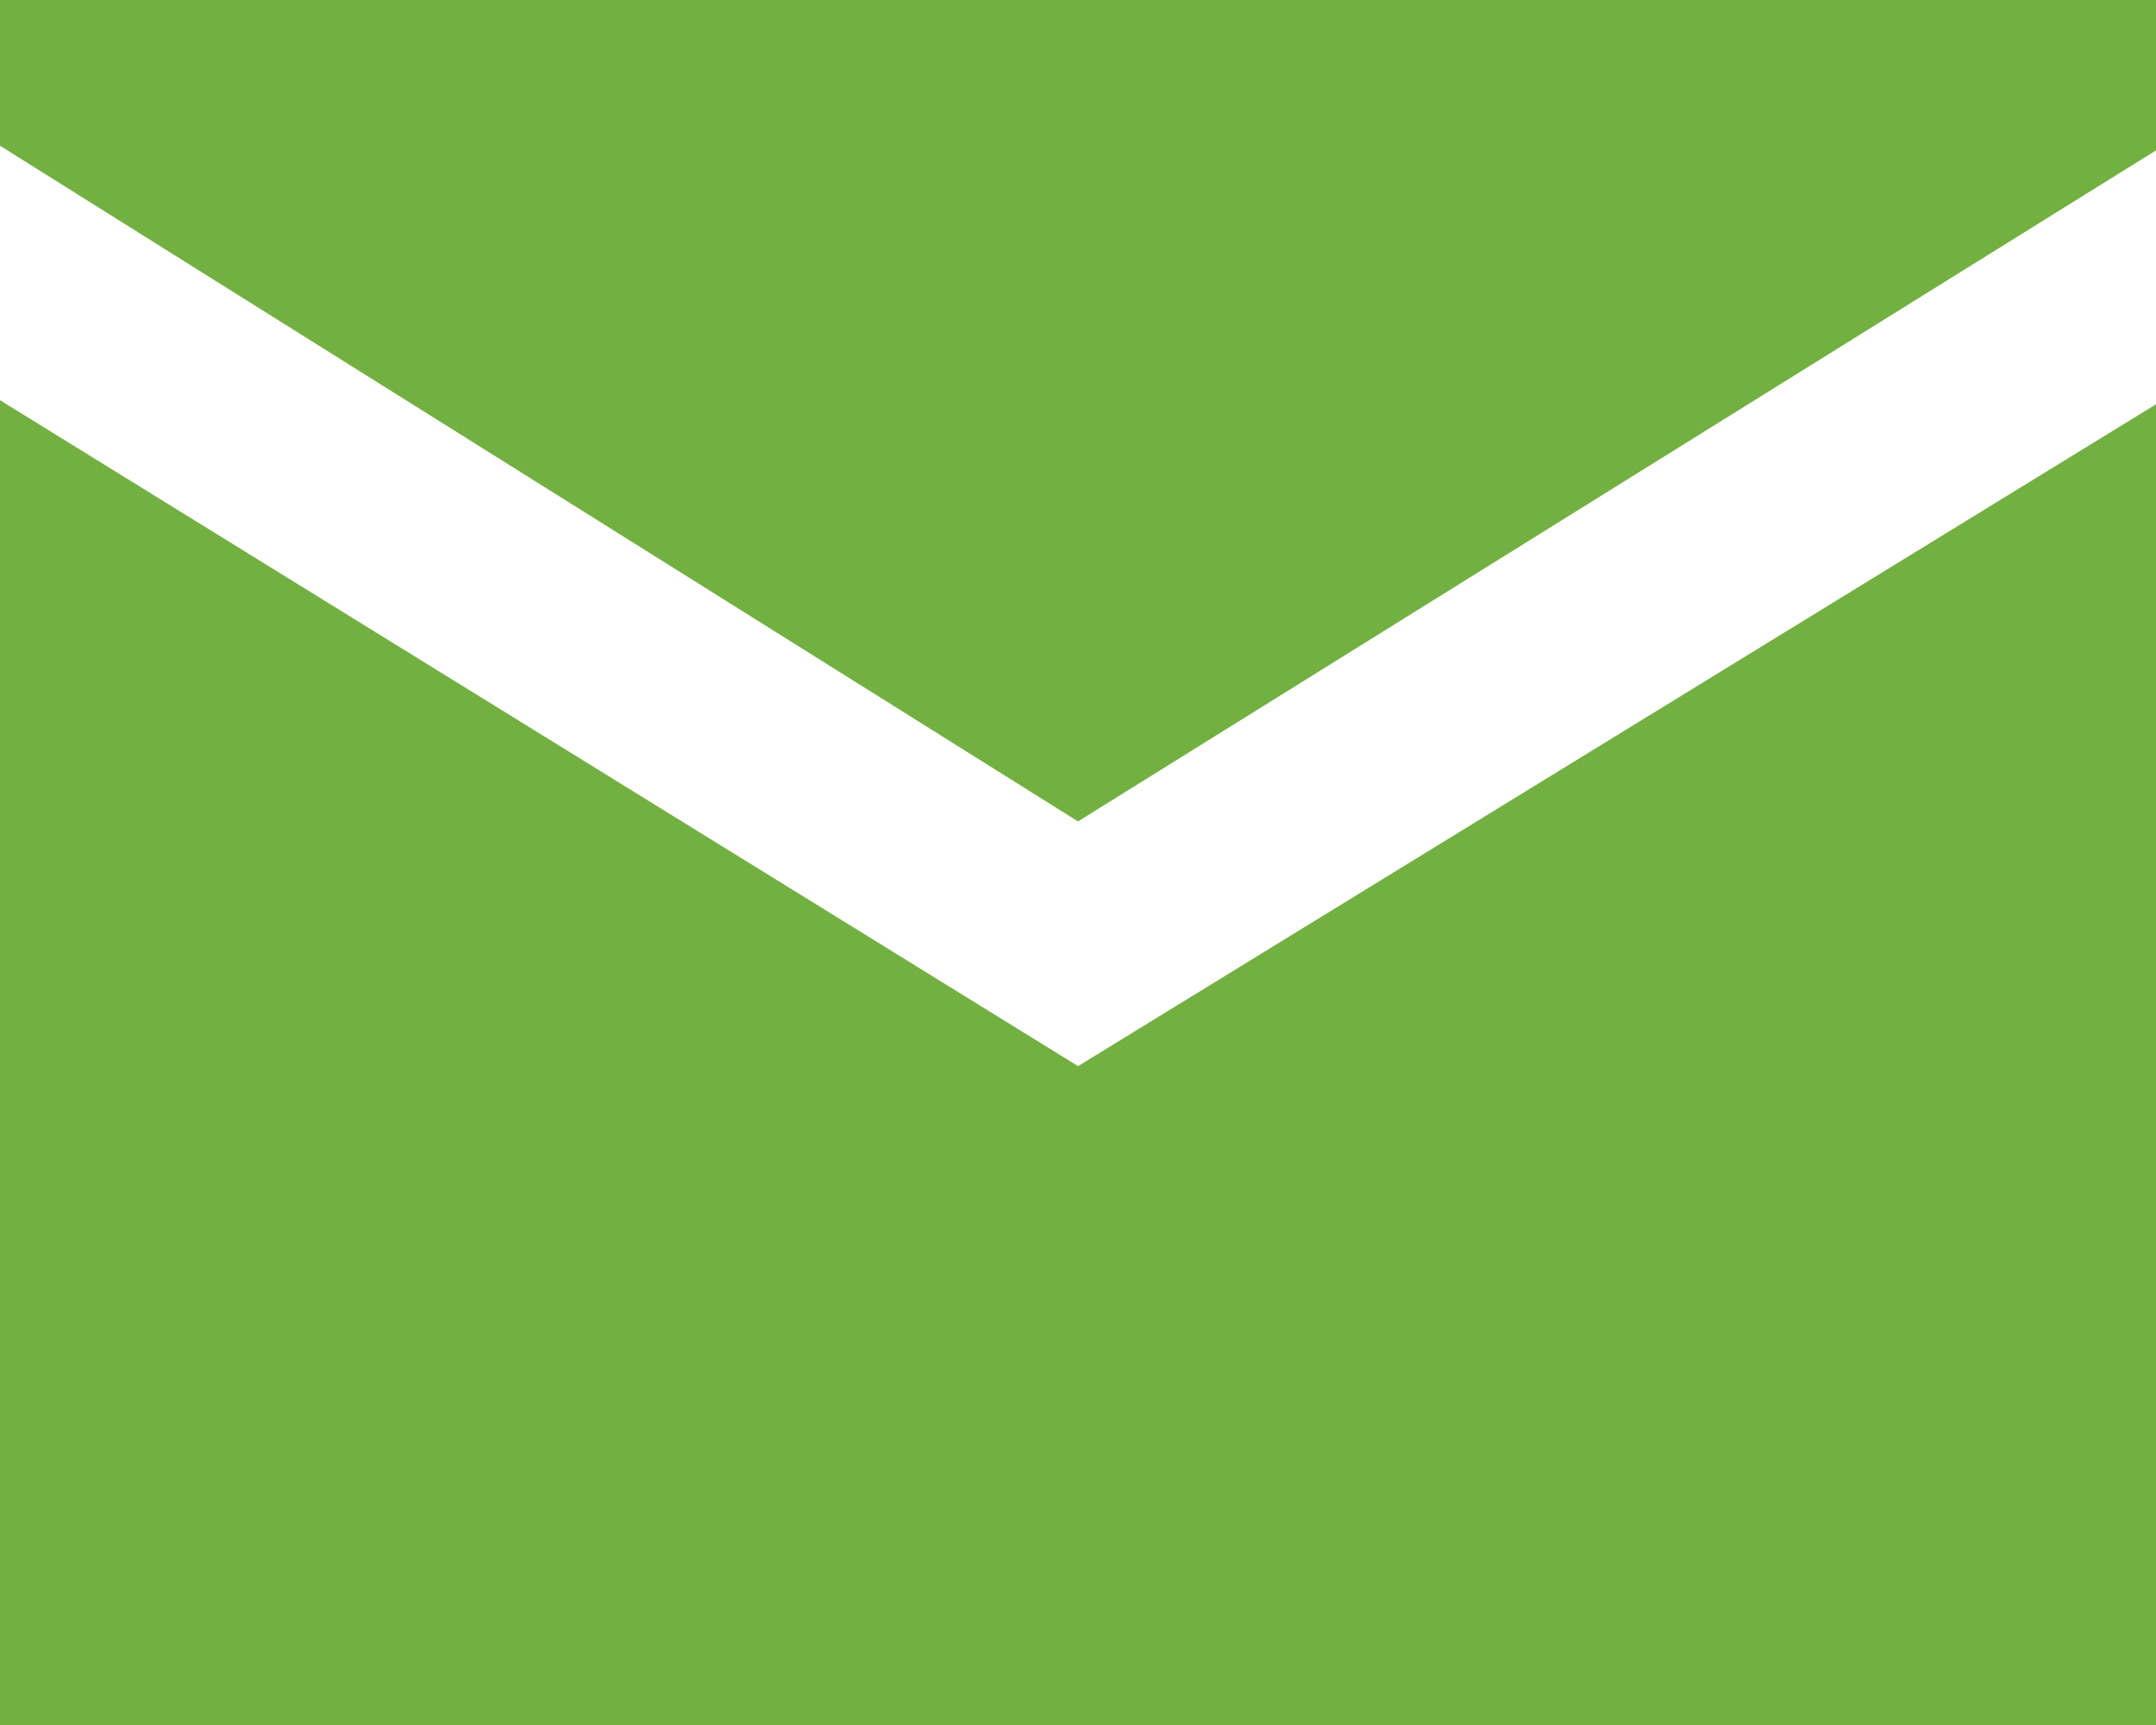 <svg id="icon-email" xmlns="http://www.w3.org/2000/svg" width="26.25" height="21" viewBox="0 0 26.25 21">
  <path id="パス_37987" data-name="パス 37987" d="M15.126,15.819,2,7.712V23.84H28.25V7.762Z" transform="translate(-2 -2.84)" fill="#72b141"/>
  <path id="パス_37988" data-name="パス 37988" d="M2,4V5.774L4.625,7.42h0L15.125,14l10.5-6.536h0L28.25,5.831V4Z" transform="translate(-2 -4)" fill="#72b141"/>
</svg>
